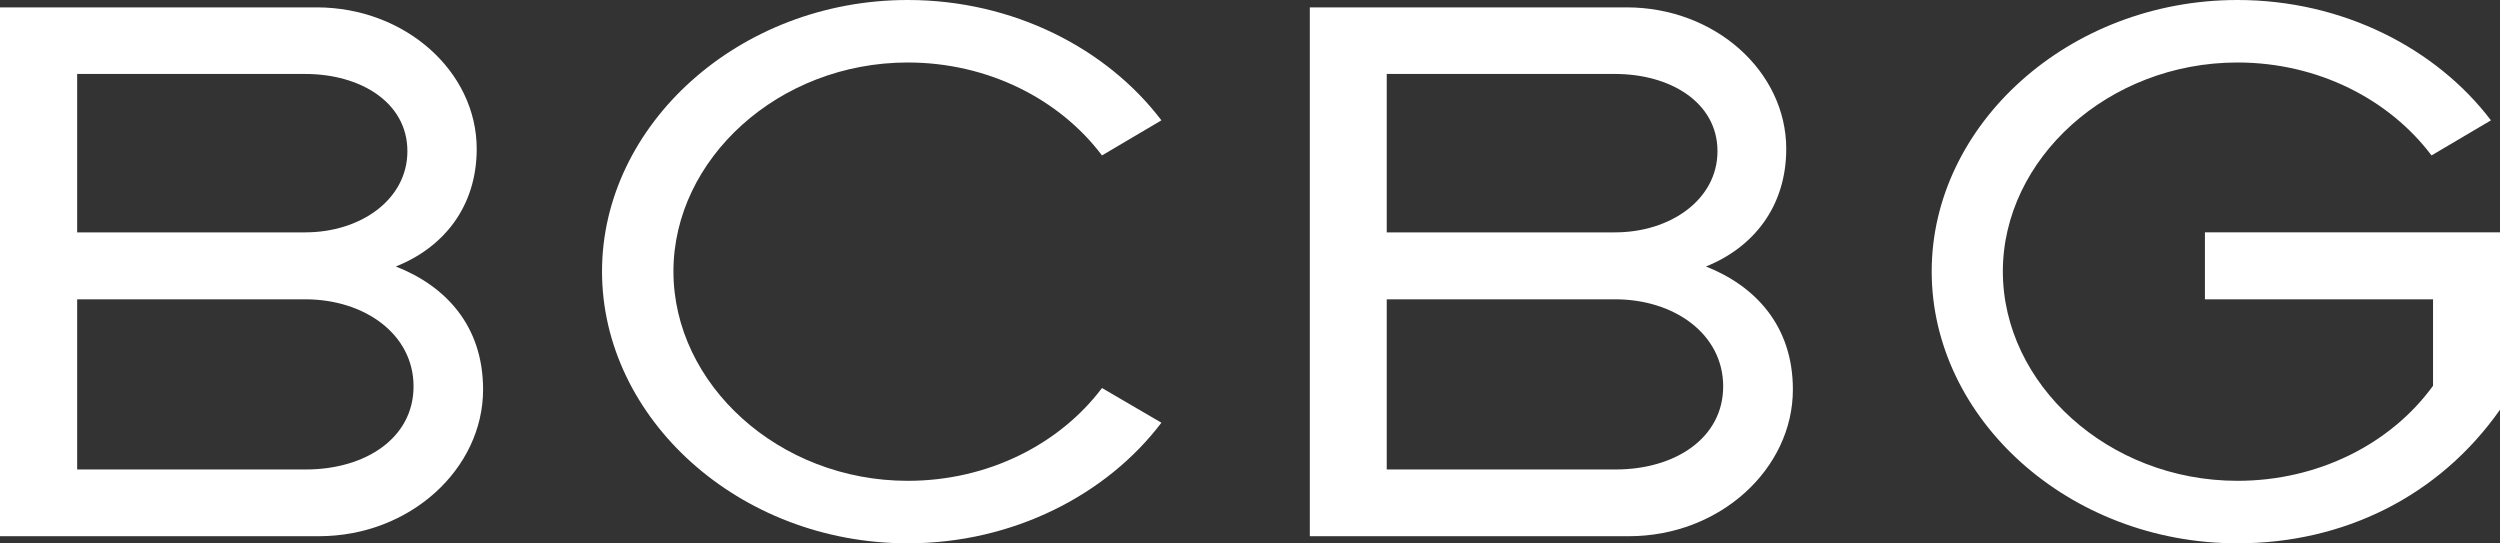 <?xml version="1.0" encoding="utf-8"?>
<!-- Generator: Adobe Illustrator 24.0.3, SVG Export Plug-In . SVG Version: 6.00 Build 0)  -->
<svg version="1.1" id="Layer_1" xmlns="http://www.w3.org/2000/svg" xmlns:xlink="http://www.w3.org/1999/xlink" x="0px" y="0px"
	 viewBox="0 0 144.534 31.411" style="enable-background:new 0 0 144.534 31.411;" xml:space="preserve">
<rect x="0" y="0" width="144.534" height="31.411" fill="#333333" stroke="none"/>
<style type="text/css">
	.st0{fill:#FFFFFF;}
</style>
<path class="st0" d="M23.553,8.741c0,2.805-2.717,4.693-5.907,4.693H4.461V4.276h13.185C20.836,4.276,23.553,5.918,23.553,8.741
	 M27.929,22.519c0-3.734-2.223-6.011-5.046-7.112c2.74-1.086,4.677-3.435,4.677-6.802c0-4.462-4.127-8.179-9.255-8.179H0V31h18.436
	C23.723,31,27.929,27.092,27.929,22.519 M23.909,22.338c0,2.989-2.782,4.804-6.228,4.804H4.461v-9.838h13.185
	C21.078,17.304,23.909,19.321,23.909,22.338"/>
<path class="st0" d="M52.48,31.411c-9.767,0-17.675-7.224-17.675-15.719C34.806,7.222,42.713,0,52.48,0
	C58.584,0,64,2.809,67.146,6.957L63.71,8.986c-2.433-3.233-6.564-5.373-11.23-5.373c-7.466,0-13.546,5.579-13.546,12.079
	c0,6.517,6.08,12.106,13.546,12.106c4.666,0,8.797-2.133,11.23-5.365l3.435,2.005C64,28.593,58.584,31.411,52.48,31.411"/>
<path class="st0" d="M99.294,8.741c0,2.805-2.734,4.693-5.921,4.693H80.172V4.276h13.201C96.56,4.276,99.294,5.918,99.294,8.741
	 M103.653,22.519c0-3.734-2.231-6.011-5.026-7.112c2.712-1.086,4.642-3.435,4.642-6.802c0-4.462-4.1-8.179-9.231-8.179H75.725V31
	h18.447C99.452,31,103.653,27.092,103.653,22.519 M99.623,22.338c0,2.989-2.776,4.804-6.216,4.804H80.172v-9.838h13.201
	C96.813,17.304,99.623,19.321,99.623,22.338"/>
<path class="st0" d="M129.357,31.411c-9.776,0-17.679-7.224-17.679-15.719c0-8.47,7.903-15.692,17.679-15.692
	c6.102,0,11.504,2.809,14.654,6.957l-3.436,2.029c-2.432-3.233-6.555-5.373-11.218-5.373c-7.476,0-13.565,5.579-13.565,12.079
	c0,6.517,6.089,12.106,13.565,12.106c4.663,0,8.869-2.133,11.306-5.495v-4.999h-13.188v-3.871h17.059v10.254
	C140.991,28.725,135.459,31.411,129.357,31.411"/>
</svg>
